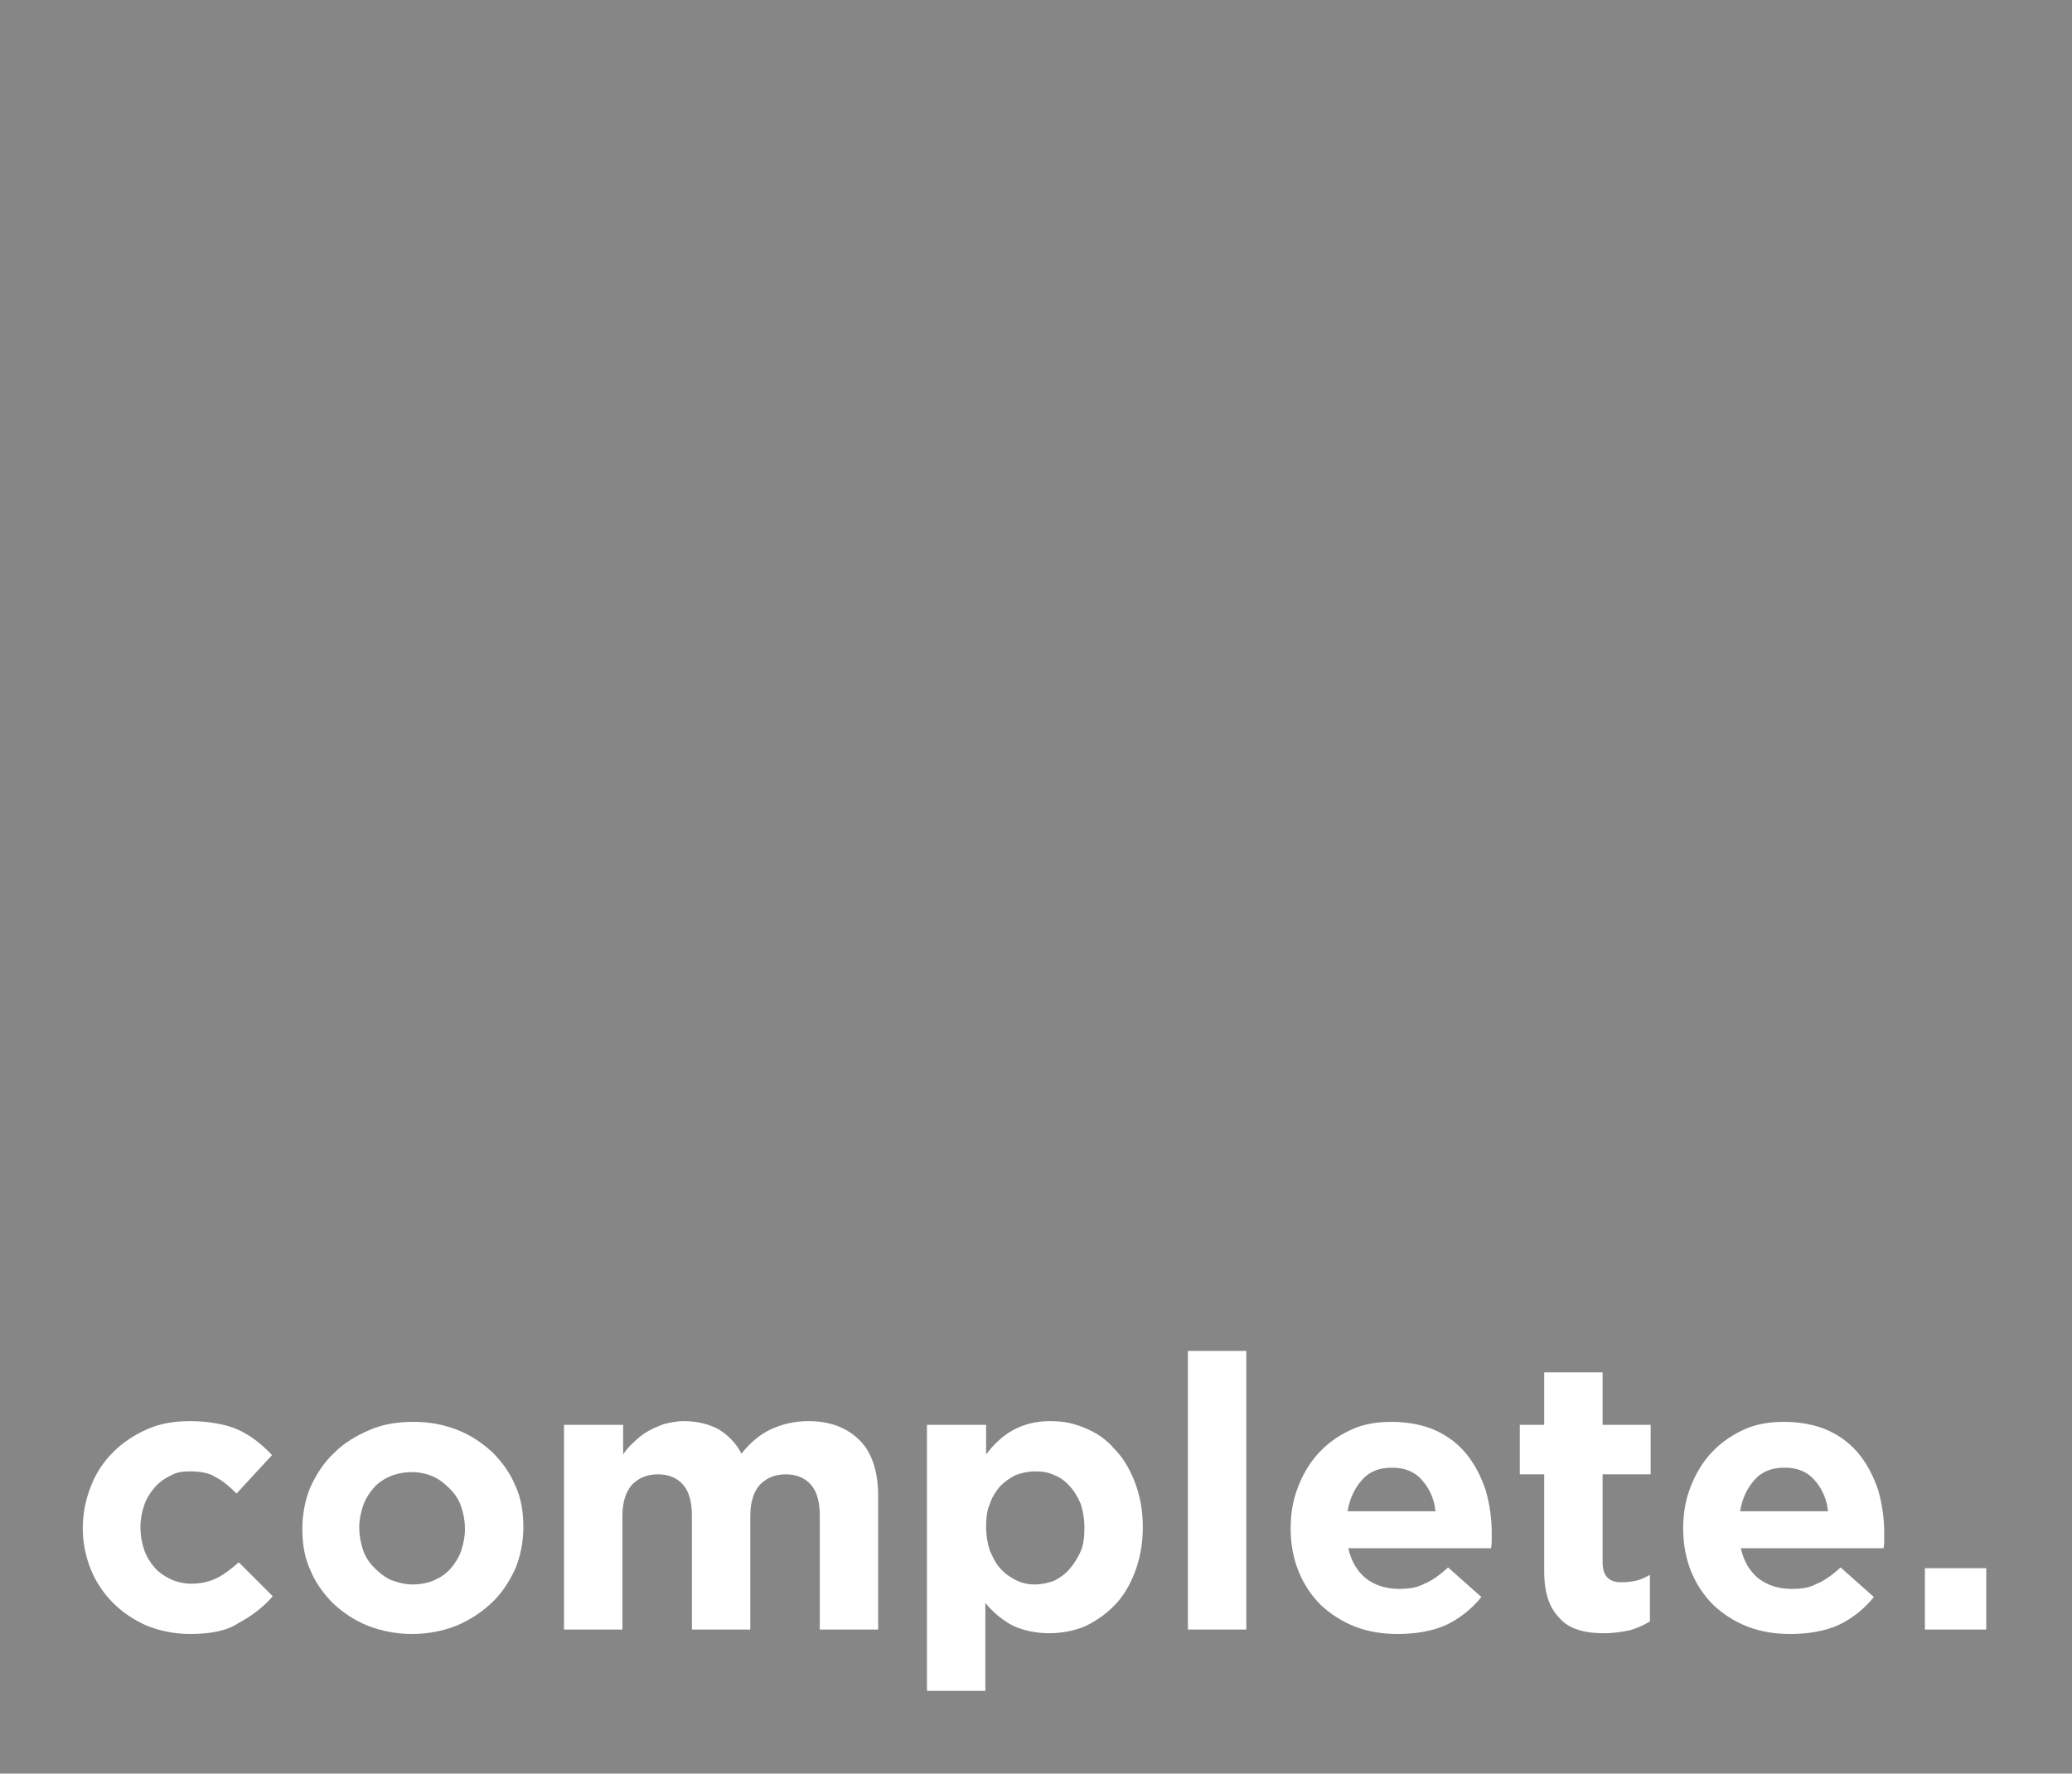 <?xml version="1.0" encoding="UTF-8"?>
<svg id="Layer_1" xmlns="http://www.w3.org/2000/svg" version="1.1" viewBox="0 0 280.3 240">
  <!-- Generator: Adobe Illustrator 30.0.0, SVG Export Plug-In . SVG Version: 2.1.1 Build 123)  -->
  <defs>
    <style>
      .st0 {
        fill: #858685;
      }

      .st1 {
        fill: #fff;
      }
    </style>
  </defs>
  <rect class="st0" y="0" width="280.3" height="240"/>
  <path class="st1" d="M25.7,221.1c-2.1,0-4-.4-5.8-1.1-1.8-.8-3.3-1.8-4.6-3.1-1.3-1.3-2.3-2.8-3-4.5s-1.1-3.6-1.1-5.6h0c0-2.1.4-3.9,1.1-5.7.7-1.8,1.7-3.3,3-4.6,1.3-1.3,2.8-2.3,4.6-3.1,1.8-.8,3.7-1.1,5.9-1.1s4.8.4,6.5,1.2,3.2,2,4.5,3.4l-4.8,5.2c-.9-.9-1.8-1.7-2.8-2.2-.9-.6-2.1-.8-3.5-.8s-1.9.2-2.7.6c-.8.4-1.5.9-2.1,1.6-.6.7-1.1,1.5-1.4,2.4s-.5,1.9-.5,2.9h0c0,1.2.2,2.2.5,3.1s.8,1.7,1.4,2.4,1.4,1.2,2.2,1.6c.9.4,1.8.6,2.9.6s2.5-.3,3.4-.8c1-.5,2-1.3,2.9-2.1l4.6,4.6c-1.3,1.5-2.9,2.7-4.6,3.6-1.6,1.1-3.9,1.5-6.6,1.5"/>
  <path class="st1" d="M55.7,221.1c-2.1,0-4.1-.4-5.9-1.1-1.8-.7-3.4-1.8-4.7-3-1.3-1.3-2.4-2.8-3.1-4.5-.8-1.7-1.1-3.6-1.1-5.6h0c0-2.1.4-4,1.1-5.7.8-1.7,1.8-3.3,3.2-4.6,1.3-1.3,2.9-2.3,4.8-3.1,1.8-.8,3.8-1.1,6-1.1s4.1.4,5.9,1.1c1.8.7,3.4,1.8,4.7,3,1.3,1.3,2.4,2.8,3.1,4.5.8,1.7,1.1,3.6,1.1,5.6h0c0,2.1-.4,4-1.1,5.7-.8,1.7-1.8,3.3-3.2,4.6s-2.9,2.3-4.8,3.1c-1.8.7-3.8,1.1-6,1.1M55.8,214.4c1.1,0,2.1-.2,3-.6.9-.4,1.6-.9,2.2-1.6.6-.7,1.1-1.5,1.4-2.4.3-.9.5-1.9.5-2.9h0c0-1.1-.2-2.1-.5-3s-.8-1.7-1.5-2.4-1.4-1.3-2.3-1.7c-.9-.4-1.9-.6-2.9-.6s-2.1.2-3,.6c-.9.4-1.6.9-2.2,1.6-.6.7-1.1,1.5-1.4,2.4-.3.9-.5,1.9-.5,2.9h0c0,1.1.2,2.1.5,3s.8,1.7,1.5,2.4,1.4,1.3,2.3,1.7c.8.3,1.8.6,2.9.6"/>
  <path class="st1" d="M76.4,192.8h7.9v4c.4-.6.9-1.2,1.5-1.7.5-.5,1.1-1,1.8-1.4.7-.4,1.4-.7,2.2-1,.8-.2,1.7-.4,2.7-.4,1.8,0,3.4.4,4.7,1.1,1.3.8,2.4,1.9,3.1,3.3,1.2-1.5,2.5-2.6,4-3.3s3.2-1.1,5.1-1.1c2.9,0,5.2.9,6.9,2.6,1.7,1.7,2.5,4.3,2.5,7.6v18h-7.9v-15.4c0-1.9-.4-3.3-1.2-4.2-.8-.9-1.9-1.4-3.4-1.4s-2.6.5-3.5,1.4c-.8.9-1.3,2.3-1.3,4.2v15.4h-7.9v-15.4c0-1.9-.4-3.3-1.2-4.2-.8-.9-1.9-1.4-3.4-1.4s-2.6.5-3.5,1.4c-.8.9-1.3,2.3-1.3,4.2v15.4h-7.9v-27.7h.1Z"/>
  <path class="st1" d="M125.5,192.8h7.9v4c1-1.3,2.1-2.4,3.5-3.2s3.1-1.3,5.1-1.3,3.2.3,4.7.9c1.5.6,2.9,1.5,4,2.8,1.2,1.2,2.1,2.7,2.8,4.5s1.1,3.8,1.1,6.1h0c0,2.4-.4,4.4-1.1,6.2-.7,1.8-1.6,3.3-2.8,4.5s-2.5,2.1-4,2.8c-1.5.6-3.1.9-4.8.9s-3.8-.4-5.2-1.2-2.5-1.8-3.4-2.9v11.9h-7.9v-36h0ZM140,214.4c.9,0,1.8-.2,2.6-.5.8-.4,1.5-.9,2.1-1.6.6-.7,1.1-1.5,1.5-2.4s.5-2,.5-3.2h0c0-1.2-.2-2.3-.5-3.2-.4-.9-.9-1.8-1.5-2.4-.6-.7-1.3-1.2-2.1-1.5-.8-.4-1.7-.5-2.6-.5s-1.8.2-2.6.5c-.8.4-1.5.9-2.1,1.5-.6.7-1.1,1.5-1.4,2.4-.4.9-.5,2-.5,3.1h0c0,1.2.2,2.3.5,3.2.4.9.8,1.8,1.4,2.4.6.7,1.3,1.2,2.1,1.6.8.4,1.6.6,2.6.6"/>
  <rect class="st1" x="160.7" y="182.8" width="7.9" height="37.7"/>
  <path class="st1" d="M189.1,221.1c-2.1,0-4-.3-5.8-1s-3.3-1.7-4.6-2.9c-1.3-1.3-2.3-2.8-3-4.5s-1.1-3.7-1.1-5.8h0c0-2.1.3-3.9,1-5.7s1.6-3.3,2.8-4.6,2.6-2.3,4.3-3.1,3.5-1.1,5.6-1.1,4.3.4,6,1.2,3.1,1.9,4.2,3.3c1.1,1.4,1.9,3,2.5,4.8.5,1.8.8,3.7.8,5.7v1c0,.3,0,.7-.1,1.1h-19.3c.4,1.8,1.2,3.1,2.4,4.1,1.2.9,2.7,1.4,4.4,1.4s2.5-.2,3.5-.7c1-.4,2.1-1.2,3.2-2.2l4.5,4c-1.3,1.6-2.9,2.9-4.8,3.8-1.8.8-4,1.2-6.5,1.2M194.2,204.5c-.2-1.8-.9-3.2-1.9-4.3s-2.3-1.6-4-1.6-3,.5-4,1.6-1.7,2.5-2,4.3h11.9Z"/>
  <path class="st1" d="M217,221c-1.2,0-2.3-.1-3.3-.4-1-.3-1.8-.7-2.5-1.4s-1.3-1.5-1.7-2.6-.6-2.4-.6-4v-13.1h-3.3v-6.7h3.3v-7.1h7.9v7.1h6.5v6.7h-6.5v11.9c0,1.8.8,2.7,2.5,2.7s2.7-.3,3.9-1v6.3c-.8.5-1.7.9-2.7,1.2-1,.2-2.2.4-3.5.4"/>
  <path class="st1" d="M242.2,221.1c-2.1,0-4-.3-5.8-1s-3.3-1.7-4.6-2.9c-1.3-1.3-2.3-2.8-3-4.5s-1.1-3.7-1.1-5.8h0c0-2.1.3-3.9,1-5.7s1.6-3.3,2.8-4.6,2.6-2.3,4.3-3.1,3.5-1.1,5.6-1.1,4.3.4,6,1.2,3.1,1.9,4.2,3.3c1.1,1.4,1.9,3,2.5,4.8.5,1.8.8,3.7.8,5.7v1c0,.3,0,.7-.1,1.1h-19.3c.4,1.8,1.2,3.1,2.4,4.1,1.2.9,2.7,1.4,4.4,1.4s2.5-.2,3.5-.7c1-.4,2.1-1.2,3.2-2.2l4.5,4c-1.3,1.6-2.9,2.9-4.8,3.8-1.8.8-4,1.2-6.5,1.2M247.3,204.5c-.2-1.8-.9-3.2-1.9-4.3s-2.3-1.6-4-1.6-3,.5-4,1.6-1.7,2.5-2,4.3h11.9Z"/>
  <rect class="st1" x="260.4" y="212.2" width="8.3" height="8.3"/>
</svg>